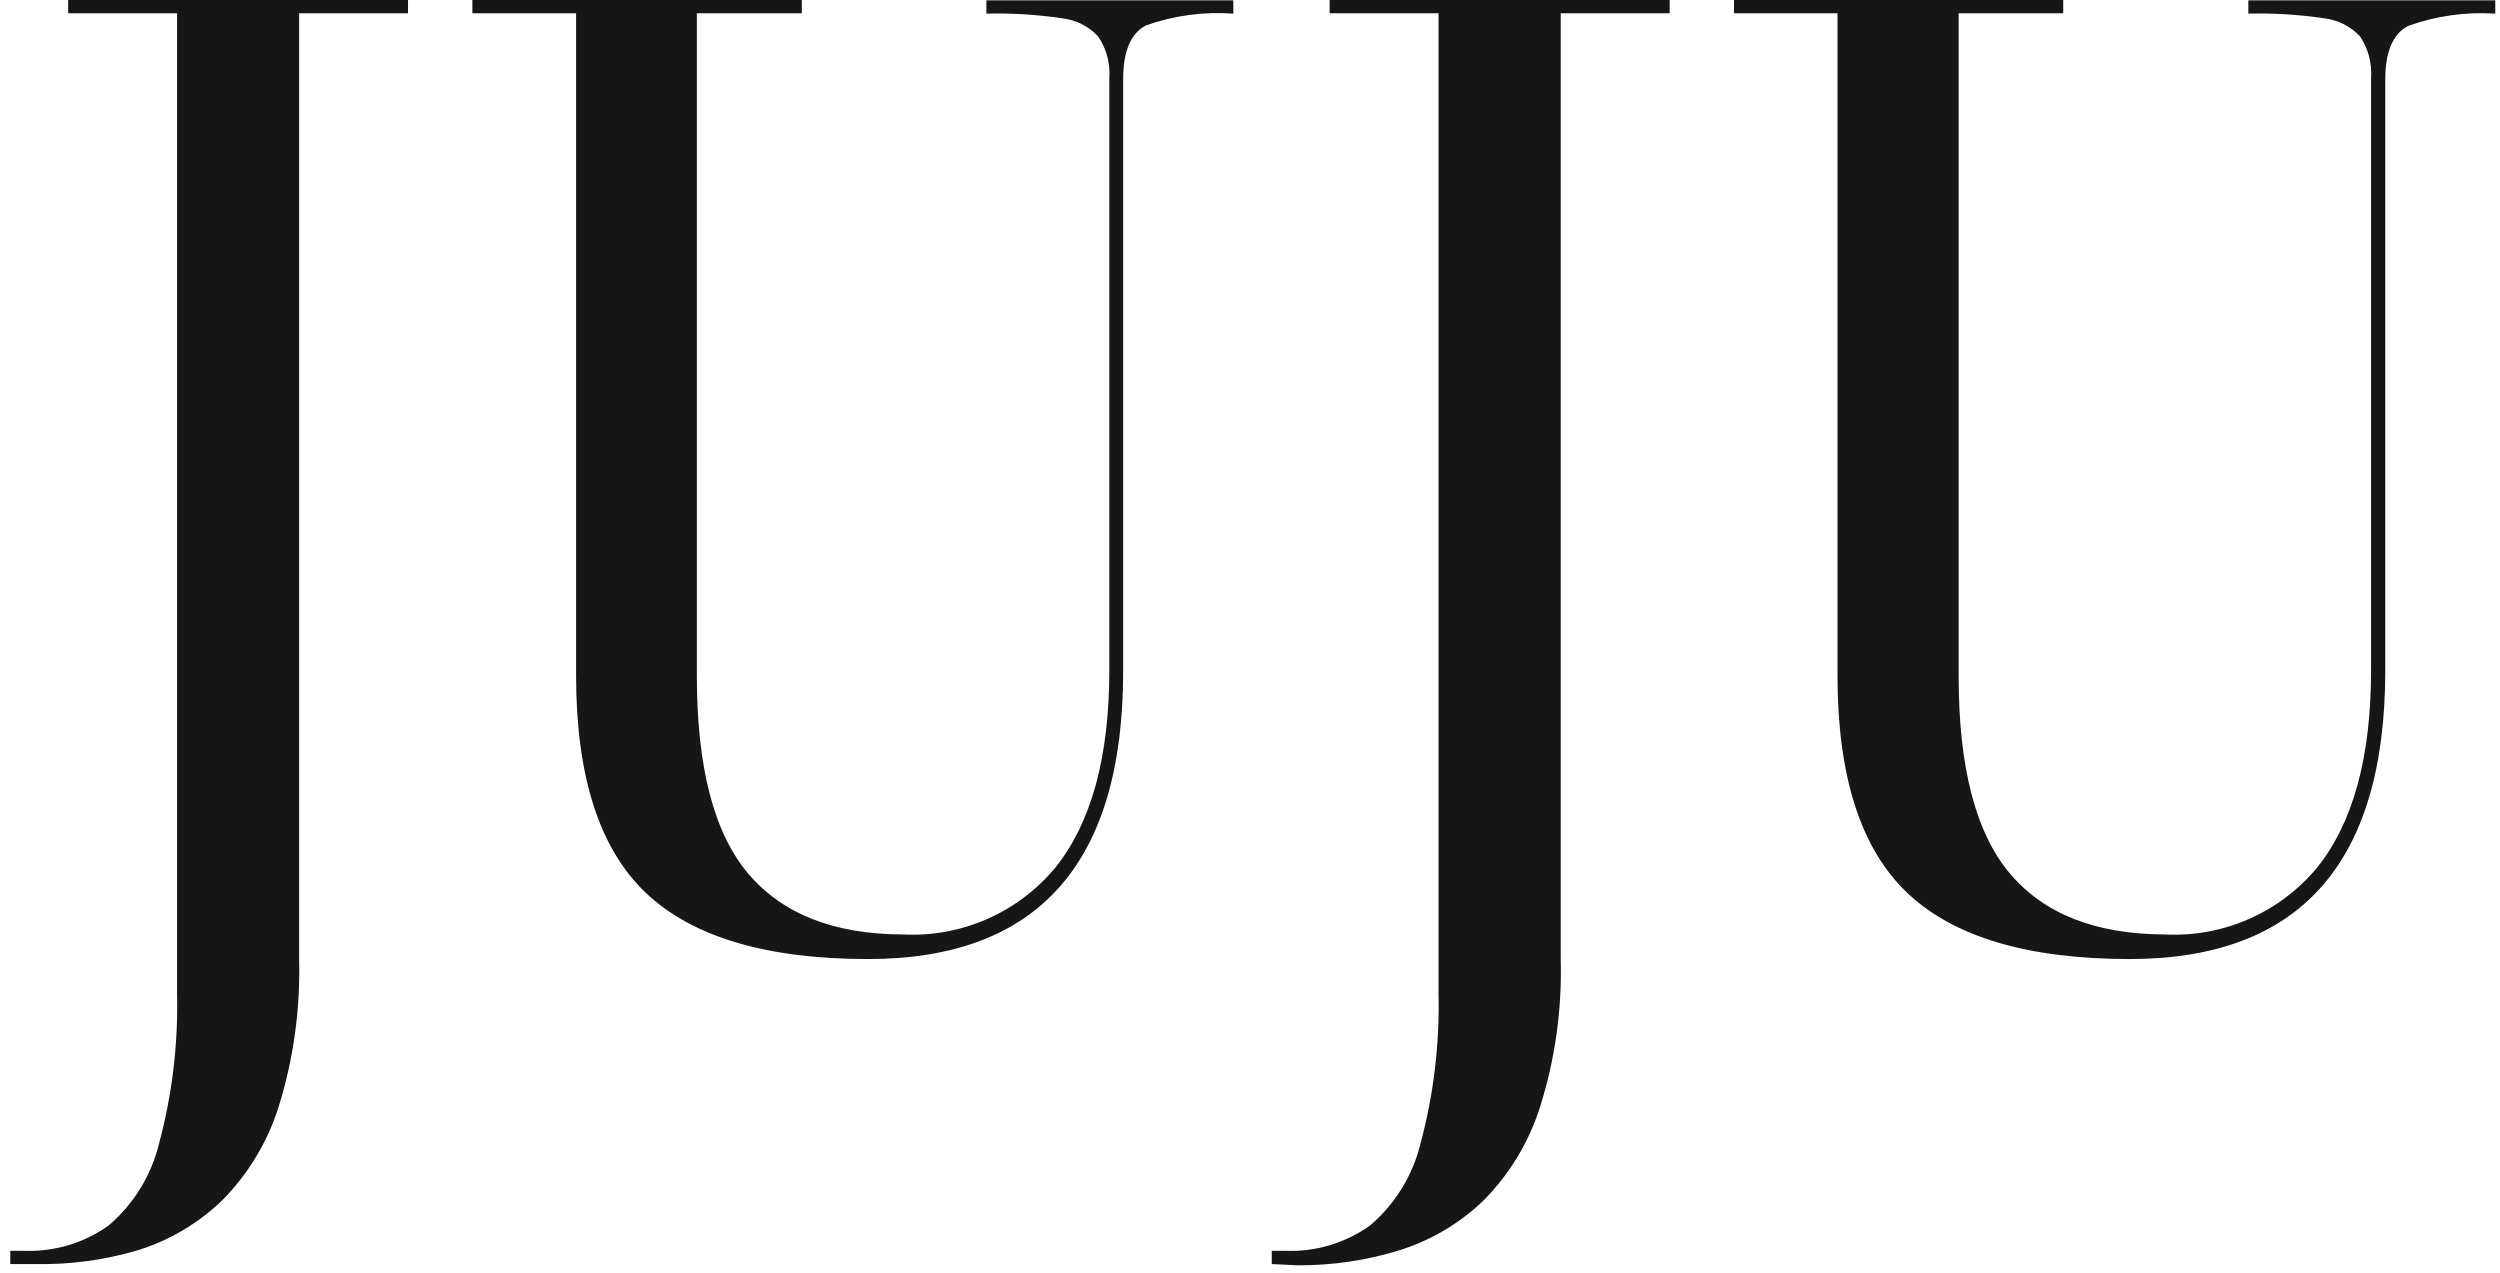 <?xml version="1.0" encoding="UTF-8"?> <svg xmlns="http://www.w3.org/2000/svg" width="110" height="56" viewBox="0 0 110 56" fill="none"> <path d="M0.453 55.619V55.035H1.038C2.375 55.09 3.691 54.699 4.779 53.922C5.883 52.981 6.661 51.715 7.001 50.306C7.577 48.157 7.843 45.937 7.791 43.714V0.584H2.999V0H17.953V0.584H13.161V42.198C13.219 44.401 12.915 46.599 12.259 48.703C11.769 50.251 10.918 51.66 9.776 52.816C8.734 53.82 7.473 54.569 6.091 55.003C4.624 55.44 3.099 55.648 1.568 55.619H0.453Z" fill="#161616"></path> <path d="M38.198 42.198C33.722 42.198 30.462 41.227 28.416 39.285C26.371 37.342 25.348 34.153 25.348 29.716V0.584H20.785V0H35.28V0.584H30.662V29.748C30.662 33.758 31.413 36.653 32.916 38.432C34.418 40.211 36.685 41.106 39.716 41.116C40.989 41.183 42.26 40.952 43.427 40.441C44.594 39.929 45.625 39.152 46.438 38.171C48.019 36.203 48.81 33.308 48.81 29.487V3.434C48.858 2.782 48.682 2.134 48.312 1.595C47.895 1.152 47.335 0.872 46.73 0.805C45.628 0.641 44.514 0.572 43.401 0.6V0.016H54.266V0.6C52.96 0.504 51.648 0.682 50.415 1.121C49.751 1.476 49.419 2.25 49.419 3.49V29.542C49.419 37.979 45.678 42.198 38.198 42.198Z" fill="#161616"></path> <path d="M55.957 55.619V55.035H56.542C57.878 55.09 59.195 54.699 60.282 53.921C61.387 52.981 62.165 51.715 62.505 50.306C63.081 48.157 63.347 45.937 63.295 43.714V0.584H58.503V0H73.465V0.584H68.672V42.198C68.733 44.401 68.426 46.6 67.763 48.703C67.273 50.251 66.422 51.66 65.28 52.816C64.24 53.819 62.981 54.567 61.603 55.003C60.147 55.456 58.629 55.682 57.104 55.674L55.957 55.619Z" fill="#161616"></path> <path d="M93.707 42.198C89.227 42.198 85.963 41.227 83.918 39.285C81.872 37.342 80.85 34.153 80.85 29.716V0.584H76.295V0H90.782V0.584H86.18V29.748C86.18 33.758 86.931 36.653 88.433 38.432C89.936 40.211 92.205 41.106 95.242 41.116C96.513 41.182 97.783 40.95 98.948 40.439C100.114 39.928 101.144 39.151 101.955 38.171C103.537 36.203 104.327 33.308 104.327 29.487V3.434C104.374 2.784 104.202 2.136 103.837 1.595C103.42 1.154 102.86 0.874 102.256 0.805C101.154 0.641 100.04 0.572 98.927 0.6V0.016H109.792V0.6C108.487 0.514 107.178 0.699 105.949 1.145C105.284 1.5 104.952 2.274 104.952 3.513V29.566C104.931 37.987 101.183 42.198 93.707 42.198Z" fill="#161616"></path> </svg> 